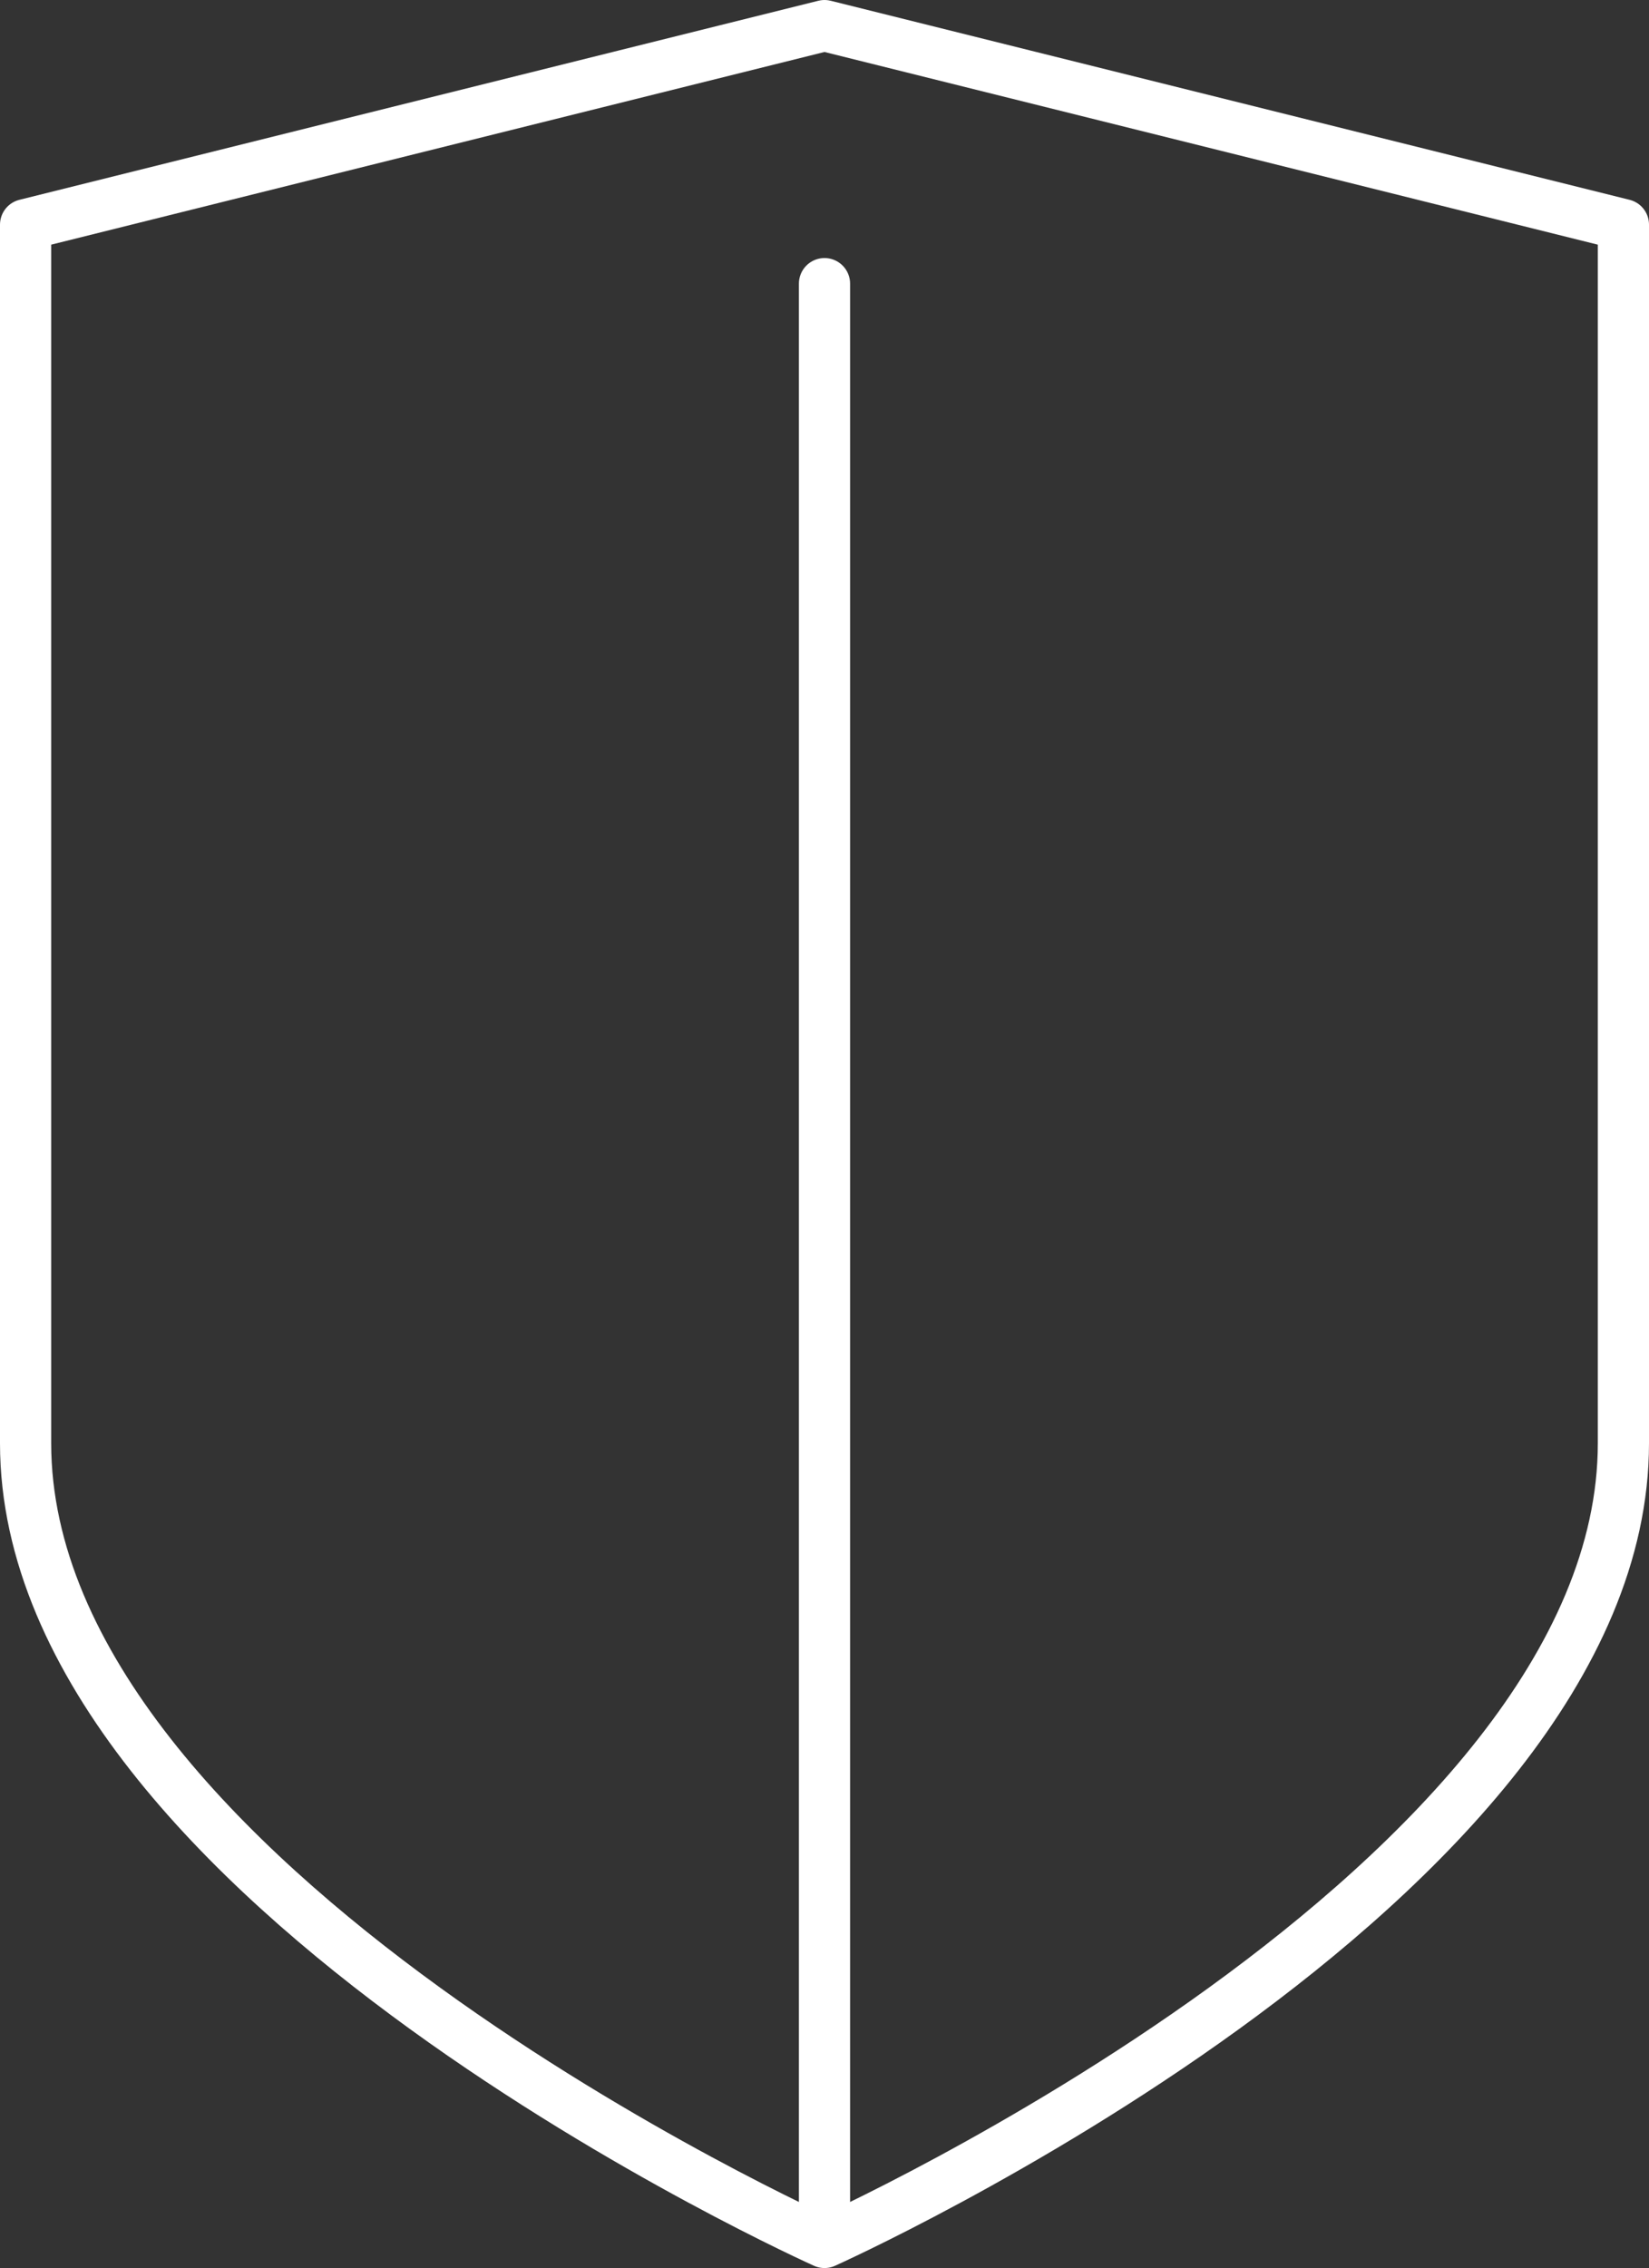 <svg xmlns="http://www.w3.org/2000/svg" width="96.65" height="132.877" viewBox="0 0 96.65 132.877"><rect x="0" y="0" width="96.65" height="132.877" fill="#333333" stroke="none"/><g transform="translate(95.15 131.377) rotate(180)"><path d="M534.225,92.918c0-25.862,46.825-46.825,46.825-46.825s46.825,20.963,46.825,46.825v71.39L581.05,175.97l-46.825-11.662Z" transform="translate(-534.225 -46.093)" fill="none" stroke="#fff" stroke-linecap="round" stroke-linejoin="round" stroke-width="3"/><line y1="113.732" transform="translate(46.825 1.027)" fill="none" stroke="#fff" stroke-linecap="round" stroke-linejoin="round" stroke-width="3"/></g></svg>